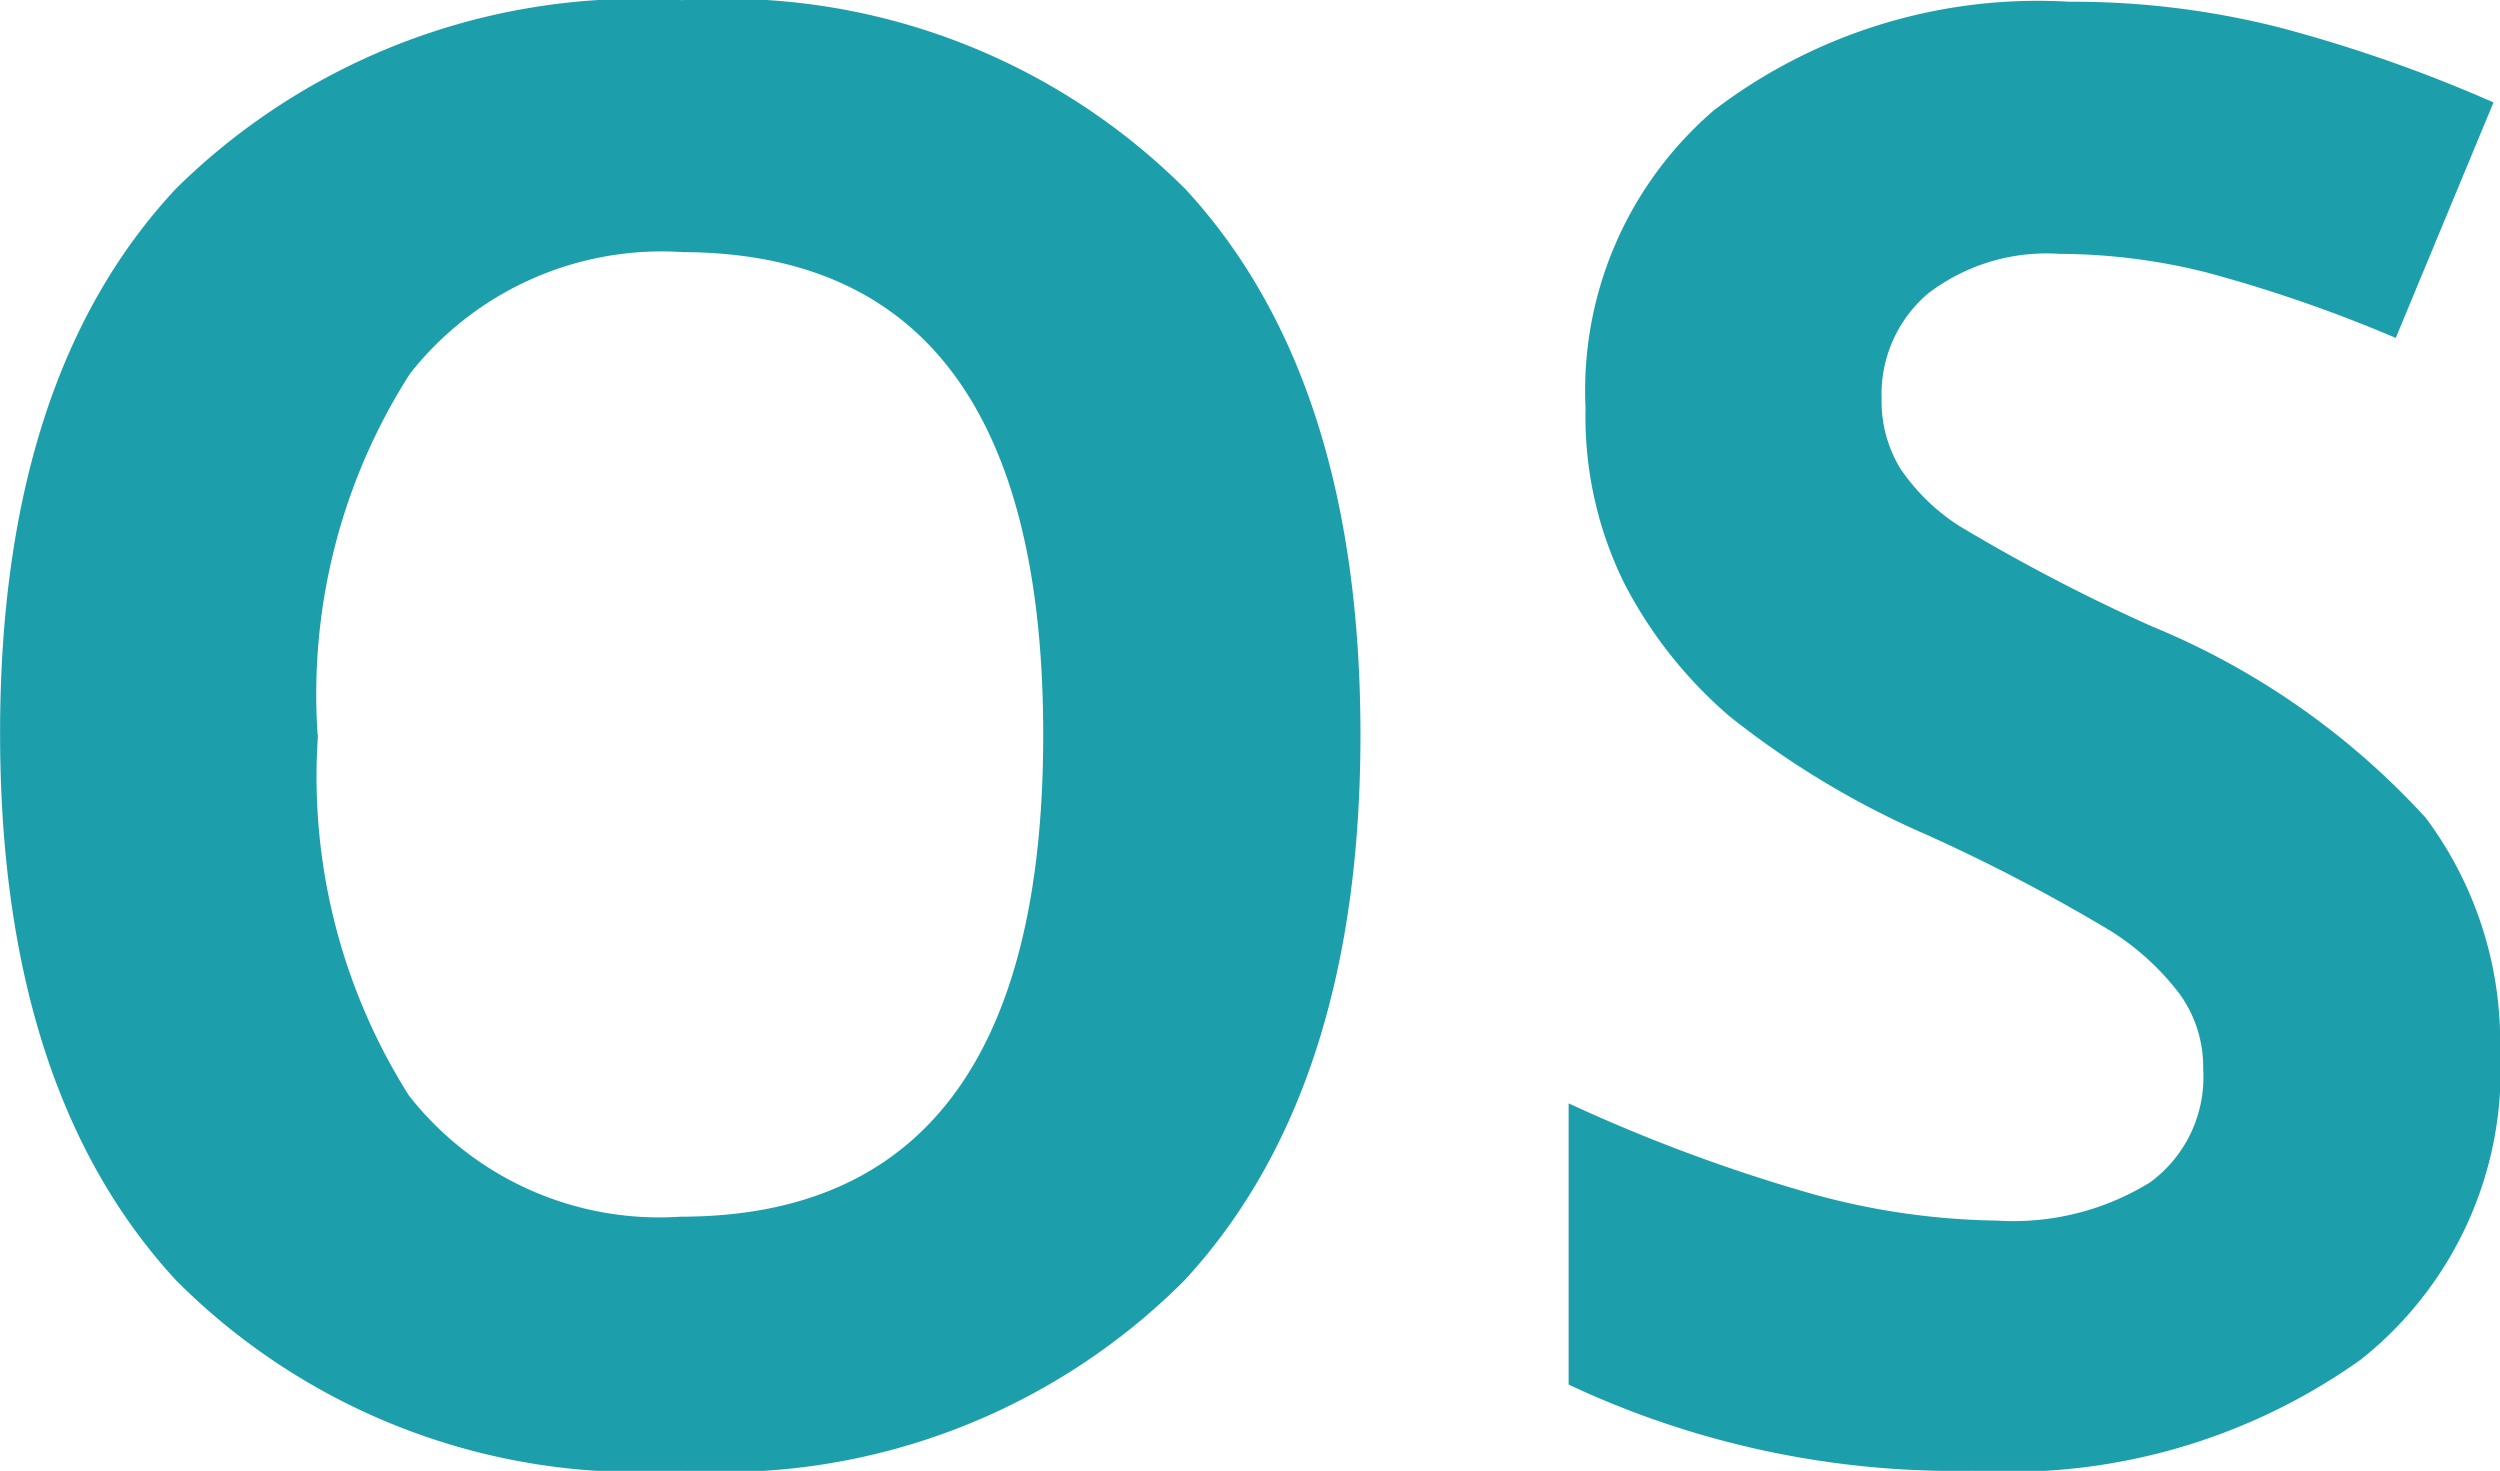 <svg xmlns="http://www.w3.org/2000/svg" width="29.977" height="17.637" viewBox="0 0 29.977 17.637">
  <g id="Group_2203" data-name="Group 2203" transform="translate(-411.234 -399.598)">
    <path id="Path_1074" data-name="Path 1074" d="M41.547,17.41q0,4.254-2.109,6.539a7.82,7.82,0,0,1-6.047,2.285,7.82,7.82,0,0,1-6.047-2.285q-2.109-2.285-2.109-6.562t2.115-6.533A7.91,7.91,0,0,1,33.414,8.6a7.8,7.8,0,0,1,6.041,2.273Q41.547,13.145,41.547,17.41Zm-12.5,0a7.157,7.157,0,0,0,1.09,4.324,3.813,3.813,0,0,0,3.258,1.453q4.348,0,4.348-5.777t-4.324-5.789a3.839,3.839,0,0,0-3.27,1.459A7.127,7.127,0,0,0,29.043,17.41Zm26.168,3.832a4.429,4.429,0,0,1-1.67,3.656,7.254,7.254,0,0,1-4.646,1.336A10.912,10.912,0,0,1,44.043,25.2V21.828a19.993,19.993,0,0,0,2.936,1.09,8.686,8.686,0,0,0,2.2.316,3.124,3.124,0,0,0,1.834-.457,1.563,1.563,0,0,0,.639-1.359,1.5,1.5,0,0,0-.281-.9,3.147,3.147,0,0,0-.826-.756,21.248,21.248,0,0,0-2.221-1.16,10.526,10.526,0,0,1-2.355-1.418,5.323,5.323,0,0,1-1.254-1.582,4.515,4.515,0,0,1-.469-2.109,4.428,4.428,0,0,1,1.541-3.574,6.4,6.4,0,0,1,4.26-1.3,10.059,10.059,0,0,1,2.549.316,17.52,17.52,0,0,1,2.537.891l-1.172,2.824a17.146,17.146,0,0,0-2.268-.785,7.3,7.3,0,0,0-1.764-.223,2.335,2.335,0,0,0-1.582.48,1.585,1.585,0,0,0-.551,1.254,1.552,1.552,0,0,0,.223.838,2.448,2.448,0,0,0,.709.691,21.921,21.921,0,0,0,2.3,1.2,9.163,9.163,0,0,1,3.293,2.3A4.494,4.494,0,0,1,55.211,21.242Z" transform="translate(386 391)" fill="#1c9fab"/>
  </g>
</svg>
